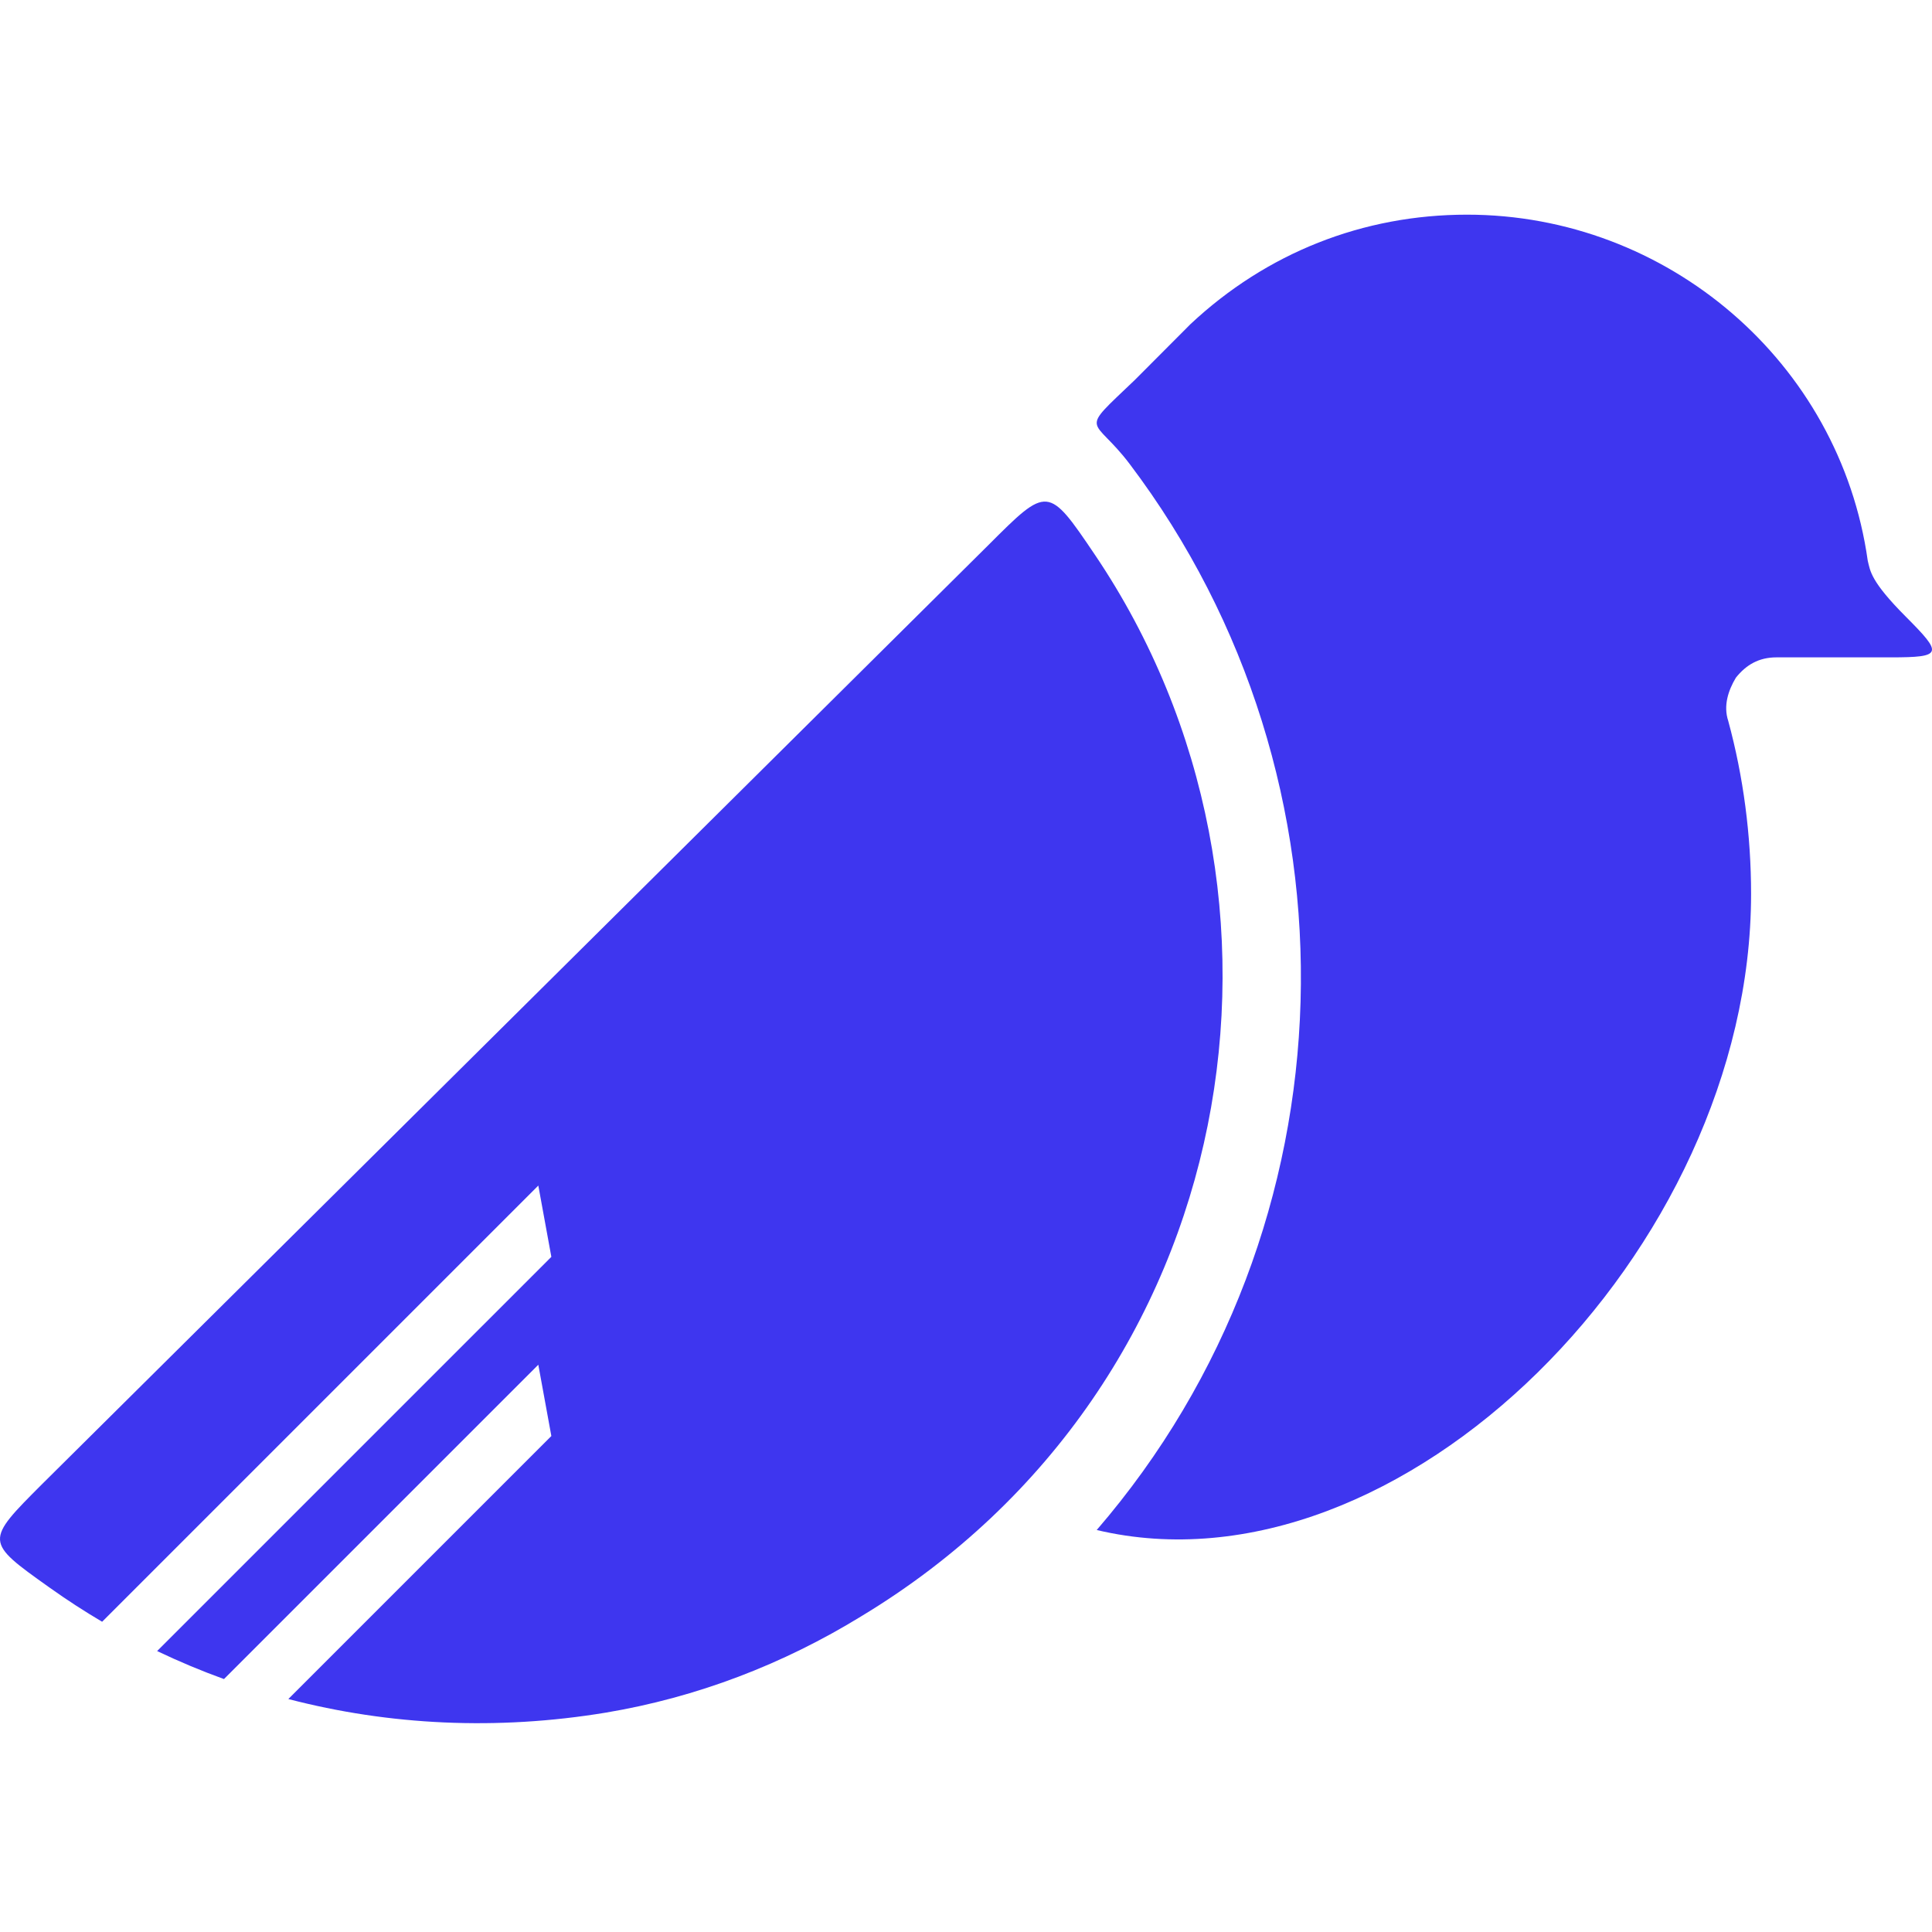 <svg width="180" height="180" viewBox="0 0 180 180" fill="none" xmlns="http://www.w3.org/2000/svg">
<path fill-rule="evenodd" clip-rule="evenodd" d="M102.028 51.713C97.648 45.221 97.613 45.256 92.104 50.765L92.104 50.765L3.963 138.231C-1.42 143.614 -1.419 143.614 4.578 147.884L4.672 147.95C6.244 149.07 7.86 150.118 9.515 151.094L50.153 110.456L51.368 117.098L14.64 153.825C16.671 154.797 18.749 155.668 20.868 156.434L50.153 127.149L51.368 133.791L26.864 158.295C36.272 160.748 46.313 161.234 56.422 159.565C64.929 158.143 72.963 155.061 80.289 150.557C115.971 128.987 123.296 83.239 102.028 51.713Z" fill="#3E36EF"/>
<path d="M177.558 57.452C174.25 54.133 174.25 53.185 174.013 52.237C171.414 33.748 155.346 20 136.678 20C126.989 20 118.01 23.556 110.921 30.193L105.722 35.407C100.379 40.51 101.801 38.666 105.25 43.23C127.462 72.622 126.517 114.341 102.178 142.548C130.441 149.244 163.144 116.474 163.144 83.289C163.144 77.837 162.435 72.385 161.017 67.17C160.544 65.748 161.017 64.326 161.726 63.141C162.671 61.956 163.853 61.245 165.507 61.245H176.14C181.023 61.245 181.018 60.922 177.558 57.452Z" fill="#3E36EF"/>
</svg>
